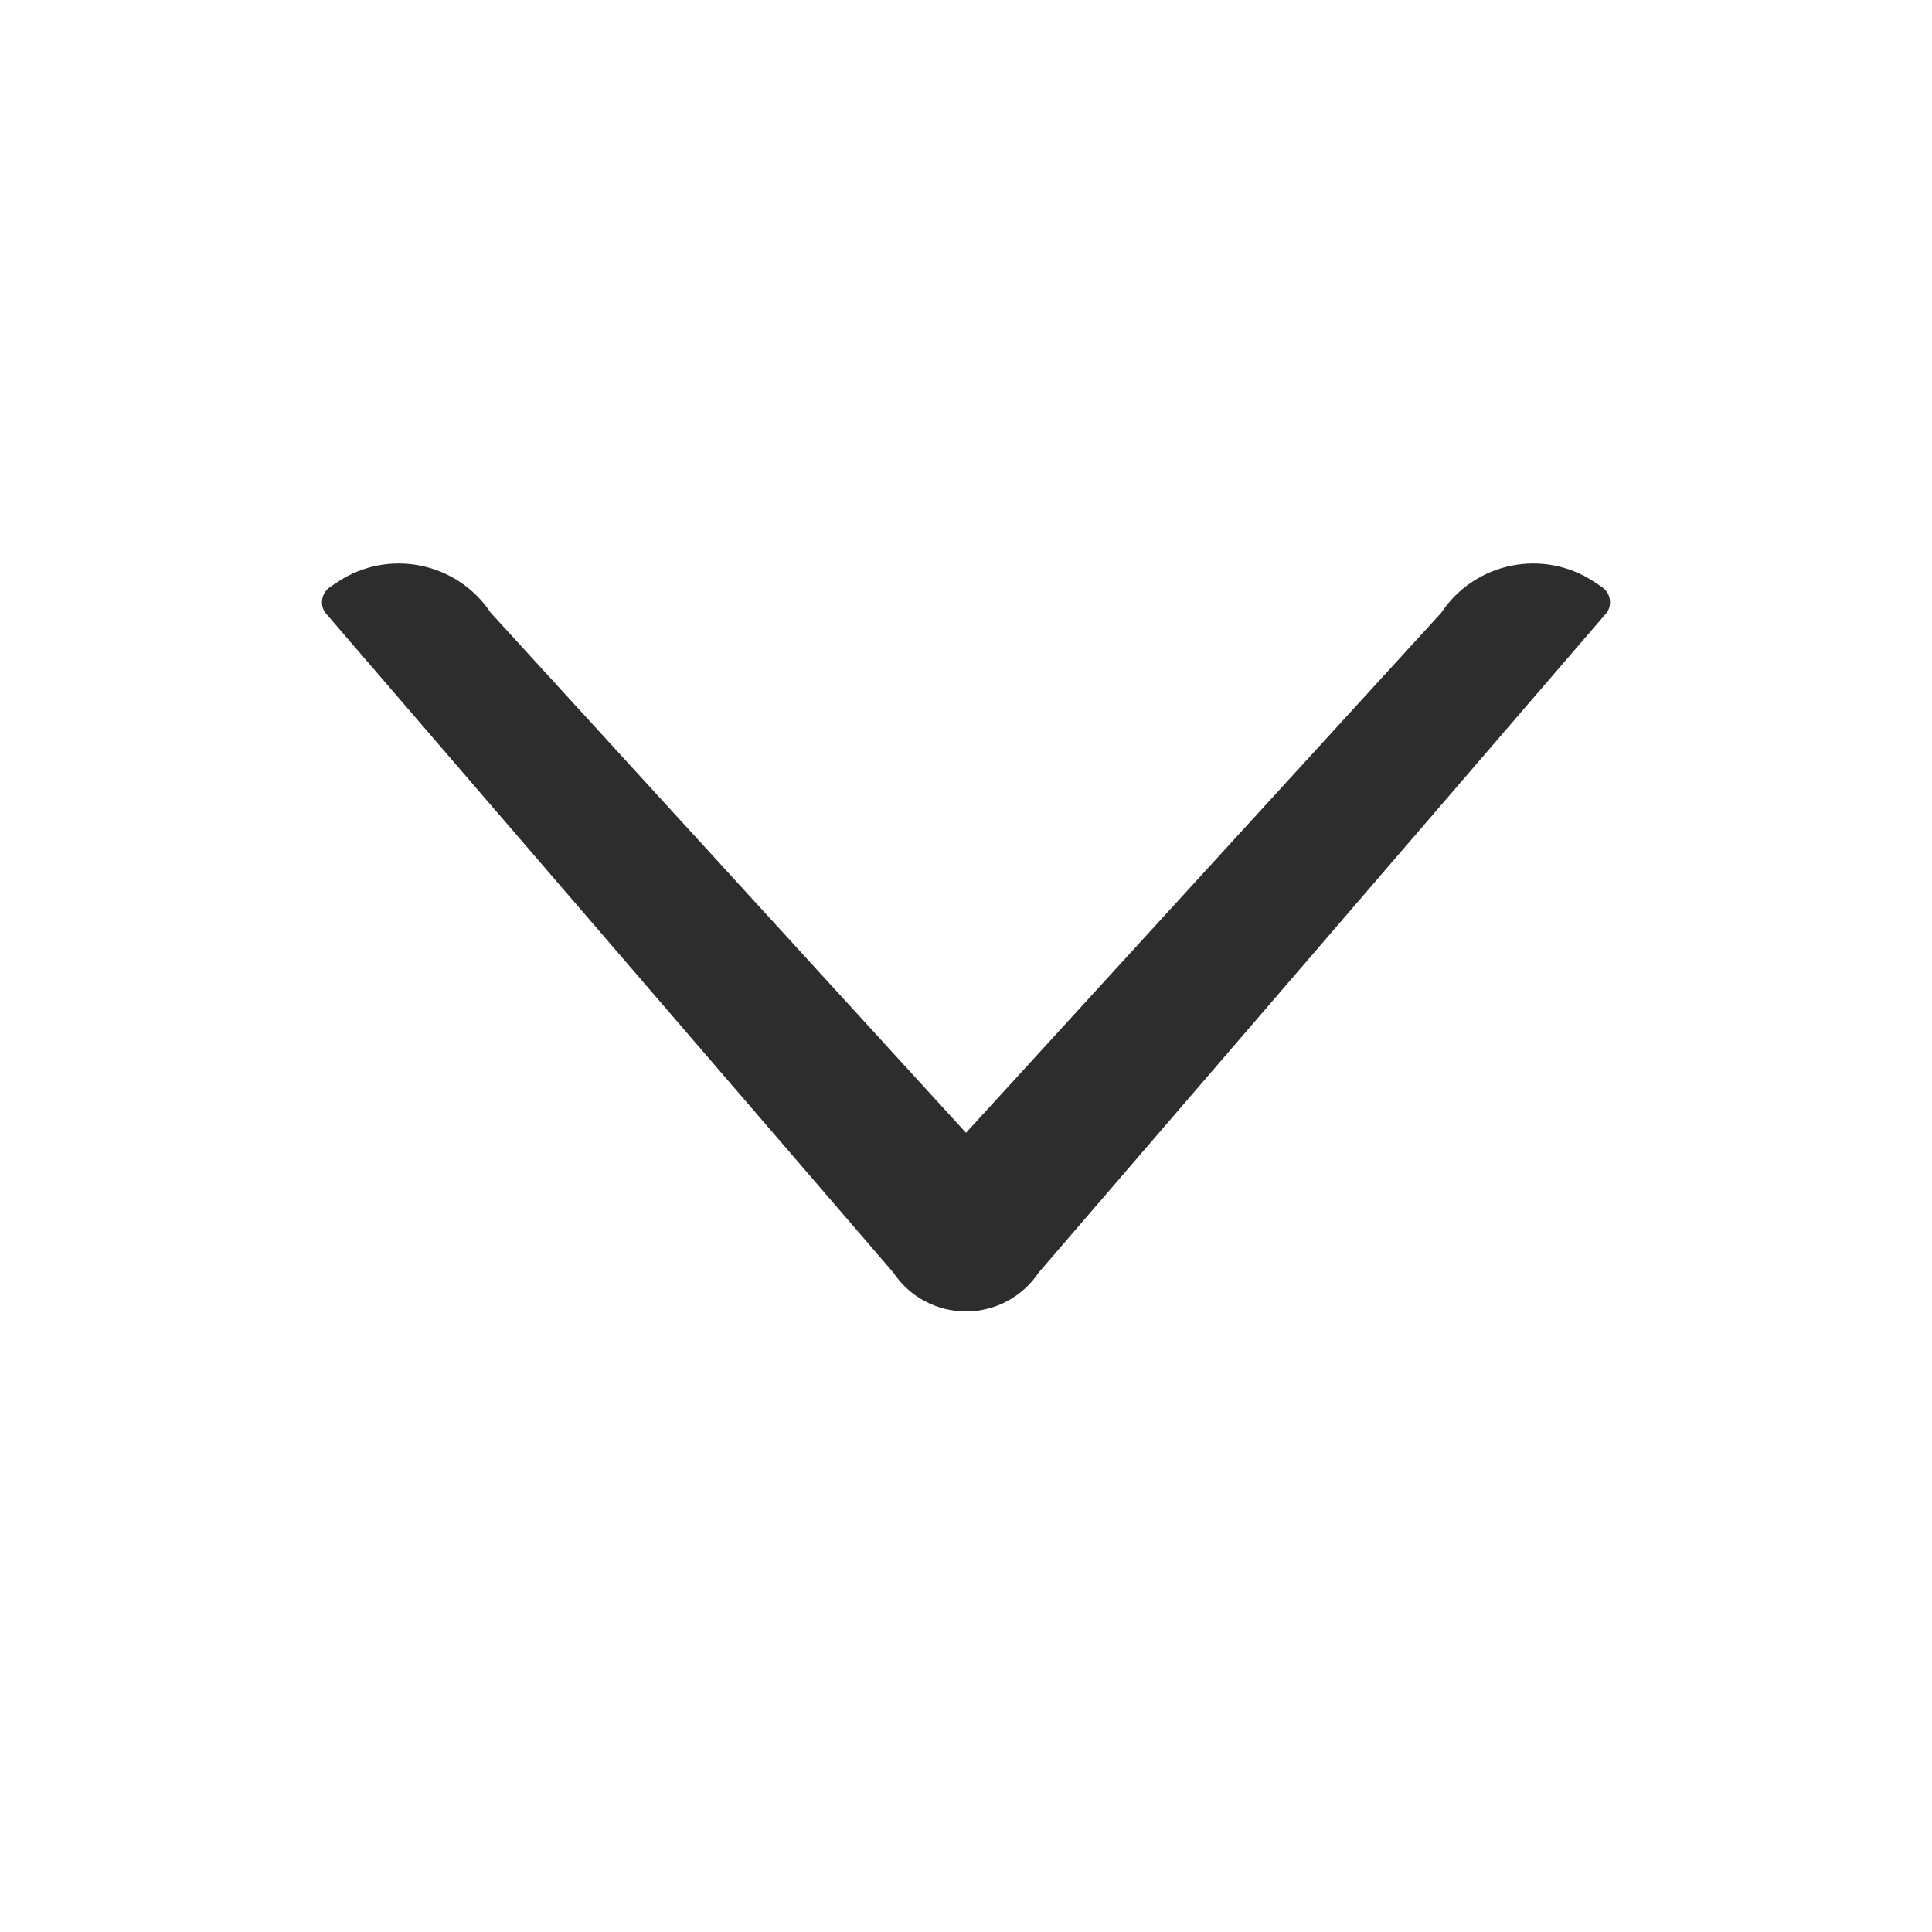 <?xml version="1.0" encoding="UTF-8"?>
<svg width="24px" height="24px" viewBox="0 0 24 24" version="1.1" xmlns="http://www.w3.org/2000/svg" xmlns:xlink="http://www.w3.org/1999/xlink">
    <title>1_iconography/icon3.0/outlined/universal/down</title>
    <g id="1_iconography/icon3.0/outlined/universal/down" stroke="none" stroke-width="1" fill="#367878" fill-rule="evenodd">
        <rect id="Rectangle" fill-opacity="0" fill="#FFFFFF" x="0" y="0" width="24" height="24"></rect>
        <path d="M12,16.291 L12,16.291 C11.635,16.291 11.298,16.11 11.096,15.807 L4.038,7.608 C3.968,7.502 3.997,7.361 4.102,7.291 L4.196,7.228 C4.827,6.81 5.678,6.982 6.097,7.613 L12,14.072 L17.903,7.613 C18.322,6.982 19.173,6.81 19.804,7.228 L19.898,7.291 C20.003,7.361 20.032,7.502 19.962,7.608 L12.904,15.807 C12.702,16.11 12.364,16.291 12,16.291" id="Fill-1" fill="#2D2D2D"></path>
    </g>
</svg>